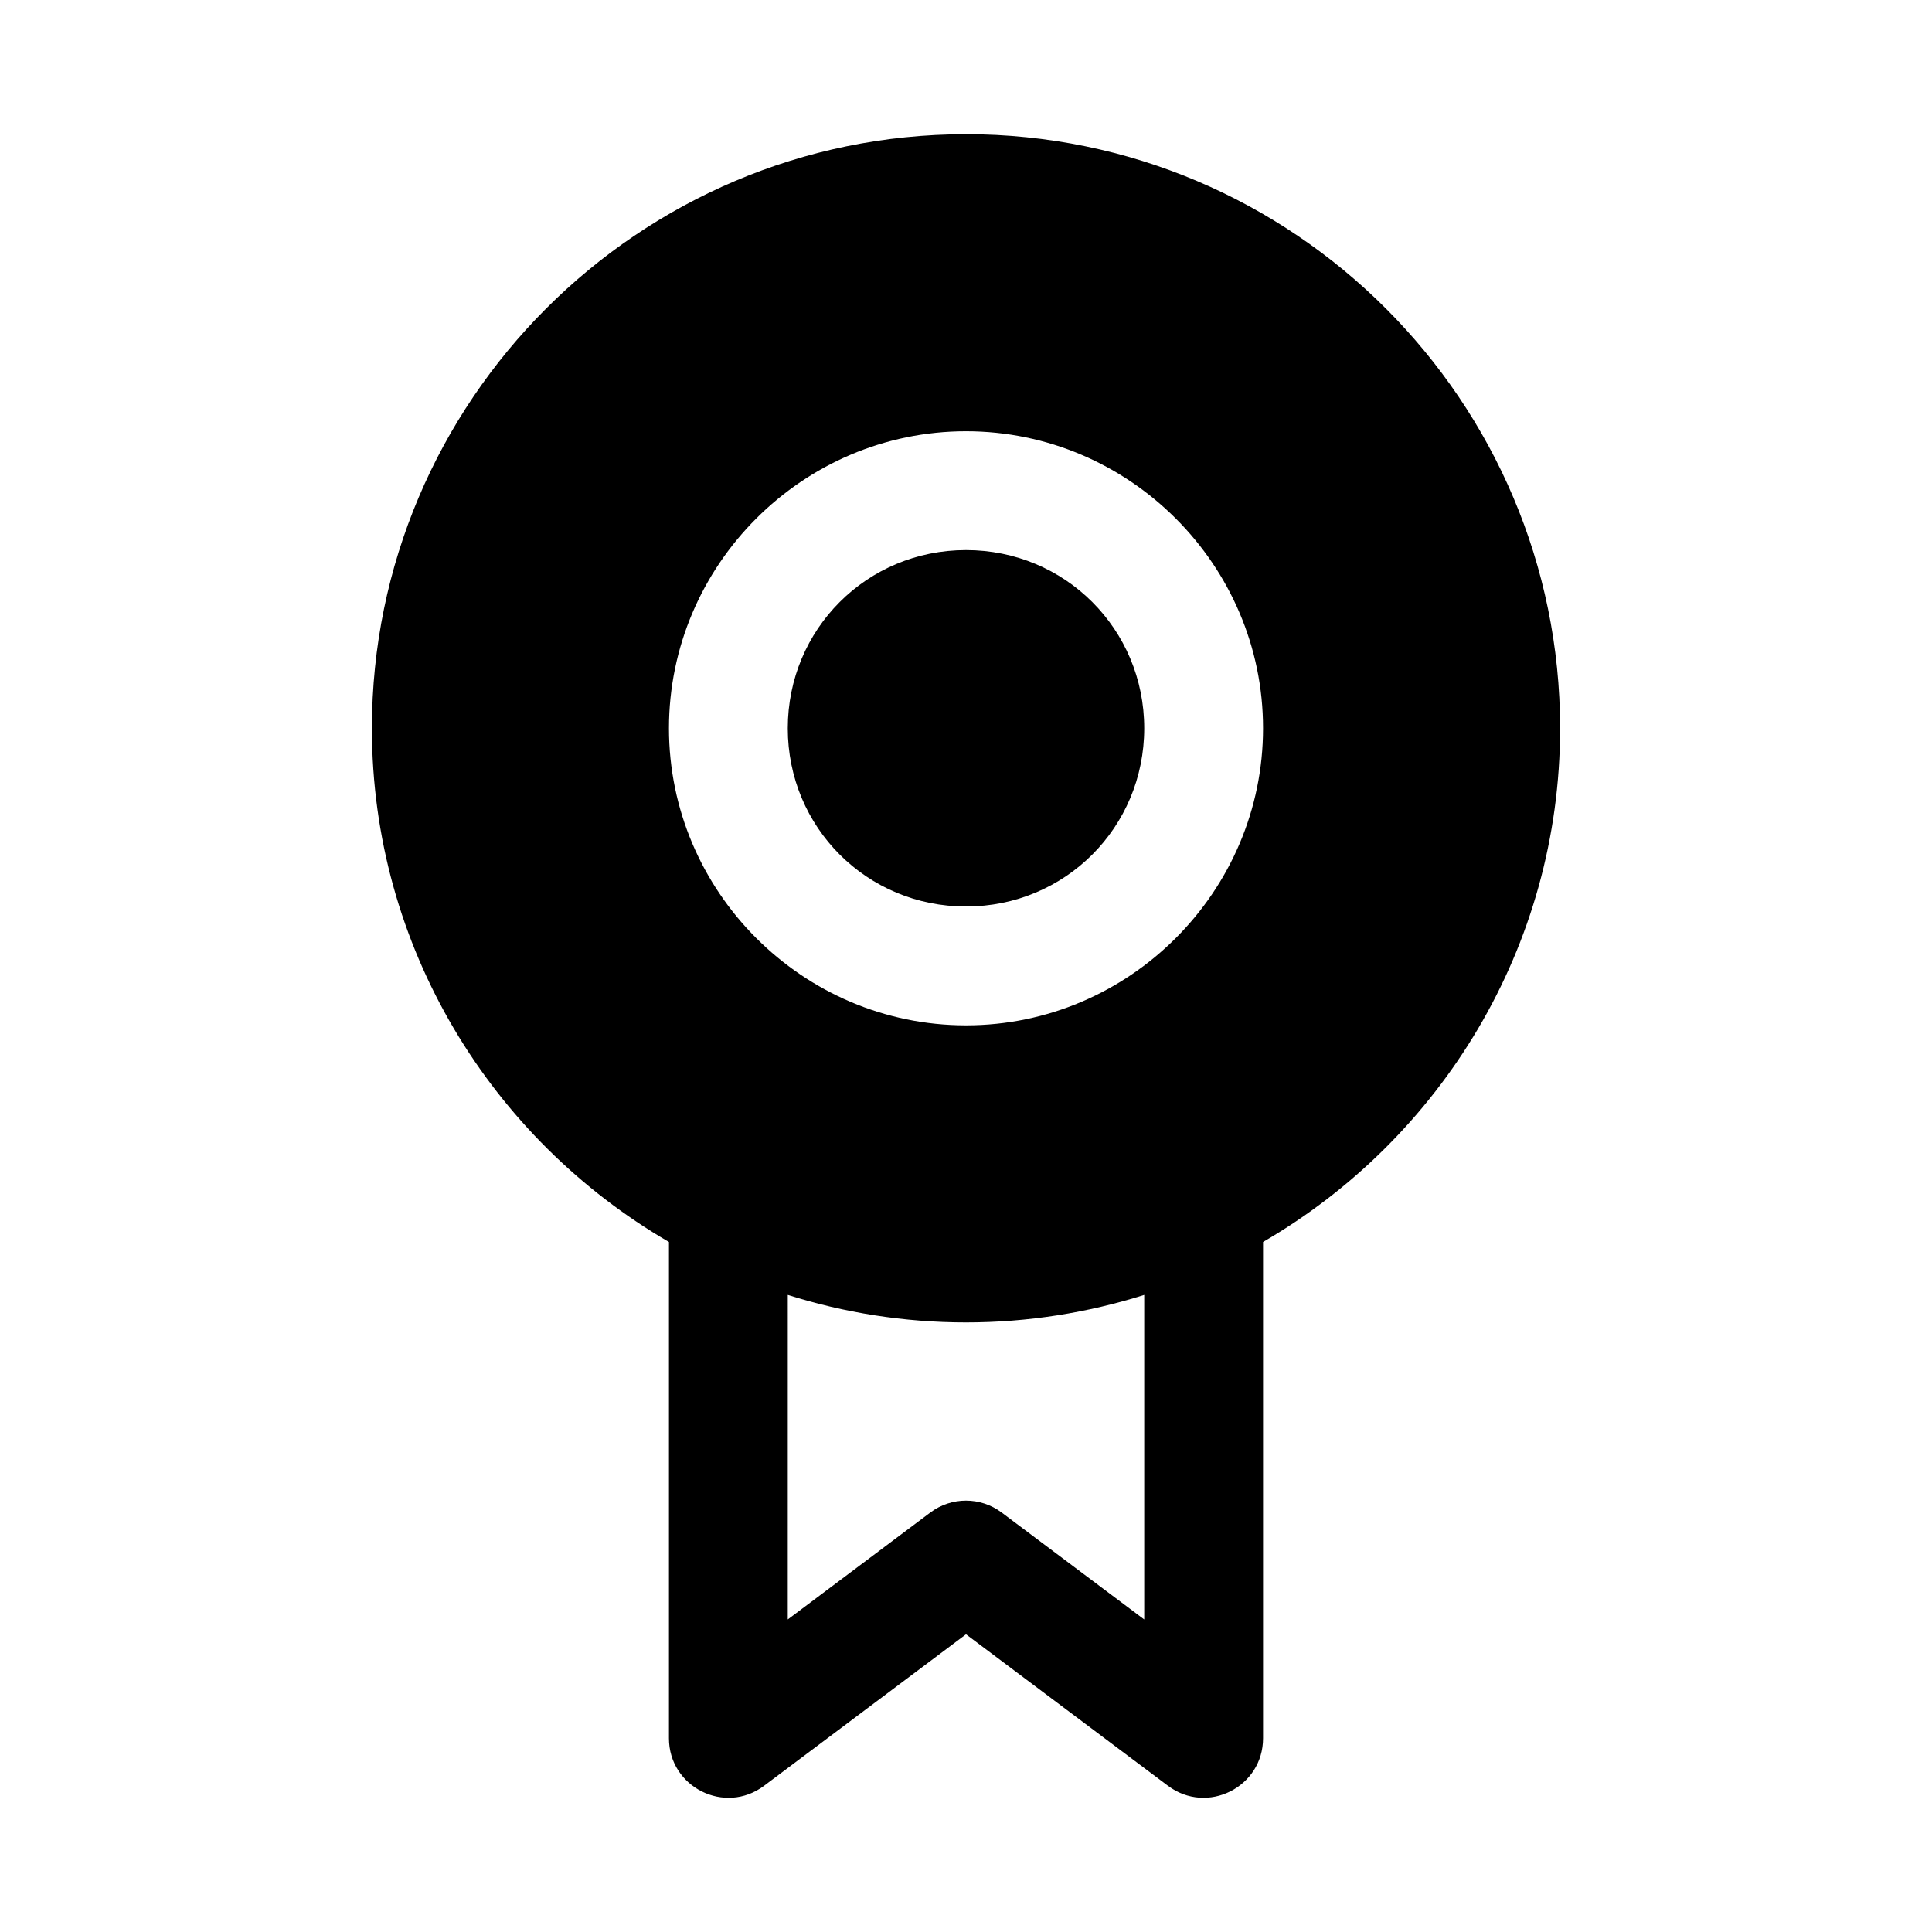 <?xml version="1.0" encoding="UTF-8"?>
<!-- Uploaded to: SVG Find, www.svgrepo.com, Generator: SVG Find Mixer Tools -->
<svg fill="#000000" width="800px" height="800px" version="1.1" viewBox="144 144 512 512" xmlns="http://www.w3.org/2000/svg">
 <path d="m400 179.57c-86.766 0-157.44 70.676-157.44 157.44 0 58.086 31.75 108.84 78.719 136.13v131.52c-0.004 12.973 14.801 20.383 25.184 12.609l53.539-40.164 53.535 40.16c10.383 7.777 25.188 0.367 25.184-12.609v-131.52c46.973-27.285 78.719-78.047 78.719-136.13 0-86.766-70.676-157.44-157.44-157.44zm0 78.719c43.289 0 78.719 35.43 78.719 78.719 0 43.289-35.43 78.719-78.719 78.719s-78.719-35.43-78.719-78.719c0-43.289 35.43-78.719 78.719-78.719zm0 31.488c-26.273 0-47.23 20.961-47.23 47.23 0 26.273 20.961 47.23 47.23 47.23 26.273 0 47.23-20.961 47.23-47.23 0-26.273-20.961-47.23-47.23-47.23zm-47.23 197.39c14.926 4.711 30.777 7.289 47.23 7.289s32.309-2.578 47.23-7.289v86.008l-37.793-28.352c-5.594-4.191-13.285-4.191-18.879 0l-37.793 28.348z"/>
</svg>